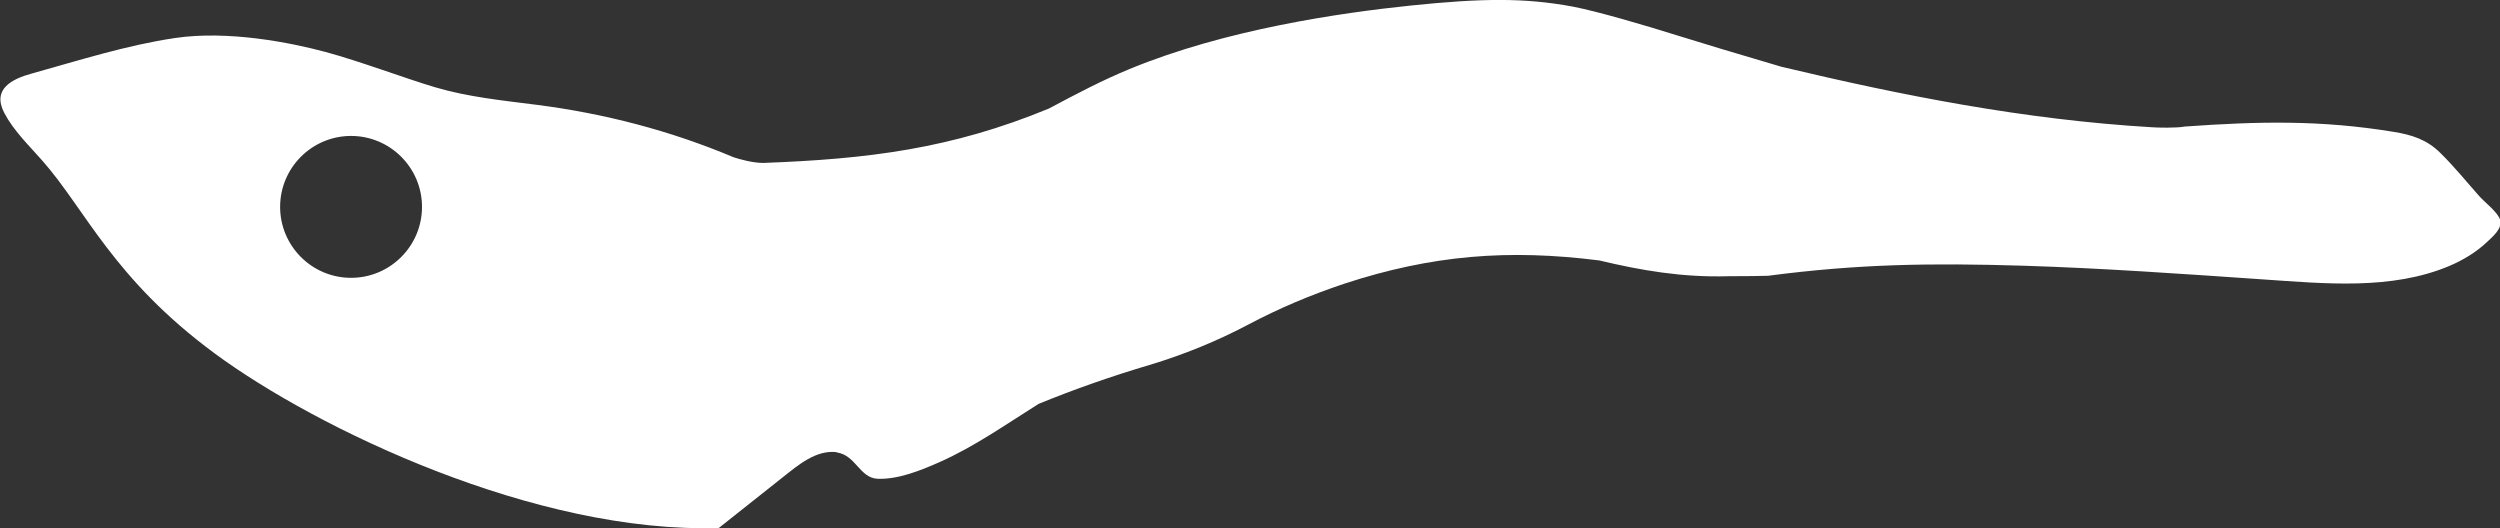 <?xml version="1.0" encoding="UTF-8"?><svg id="_レイヤー_2" xmlns="http://www.w3.org/2000/svg" width="109.24" height="23.09" viewBox="0 0 109.24 23.09"><rect x="0" y="0" width="109.24" height="23.09" fill="#333333" stroke="none"/><defs><style>.cls-1{fill:#fff;stroke-width:0px;}</style></defs><g id="_画像"><path class="cls-1" d="M36.56,19.77c.83.11,1,1.11,1.78,1.15.9.04,1.91-.37,2.72-.73,1.53-.68,2.9-1.65,4.32-2.54,1.58-.65,3.22-1.22,4.84-1.7,1.5-.45,2.95-1.04,4.33-1.77,1.34-.71,2.74-1.3,4.18-1.78,3.84-1.26,7.19-1.52,11.15-1.02,1.8.43,3.62.75,5.65.69.59,0,1.65-.01,1.73-.02,3.96-.52,7.13-.56,11.13-.44,3.51.11,7.01.36,10.51.6,2.67.18,5.59.48,8.13-.59.61-.26,1.19-.61,1.67-1.07.23-.22.64-.56.55-.93-.08-.32-.66-.77-.89-1.02-.57-.64-1.11-1.31-1.72-1.91-.59-.59-1.25-.8-2.06-.93-3.18-.52-5.89-.46-9.11-.23-.36.07-1.22.05-1.45.03-5.57-.33-10.88-1.38-16.17-2.64-1.84-.54-3.67-1.09-4.49-1.35-1.56-.49-3.59-1.08-4.63-1.28-2.1-.39-3.95-.37-7.06-.05-3.1.32-8.14,1.05-12.32,2.78-1.19.49-2.35,1.1-3.51,1.72-4.28,1.77-7.94,2.21-12.49,2.38-.47,0-1.06-.17-1.3-.25-2.75-1.16-5.64-1.91-8.6-2.29-1.49-.19-3-.34-4.45-.77-1.34-.4-3.26-1.13-4.78-1.54-1.52-.41-4.25-.95-6.56-.61-2.11.31-4.21.98-6.26,1.55-.88.24-1.76.68-1.21,1.73.41.78,1.08,1.42,1.66,2.08,1.89,2.14,3.09,5.15,7.54,8.43,4.45,3.28,14.02,7.88,22.02,7.62.93-.74,1.87-1.48,2.8-2.22.66-.52,1.45-1.21,2.37-1.09ZM12.24,9.04c0-1.71,1.39-3.1,3.1-3.1,1.71,0,3.1,1.39,3.1,3.1,0,1.71-1.39,3.1-3.1,3.1-1.71,0-3.1-1.39-3.1-3.1Z"/></g></svg>